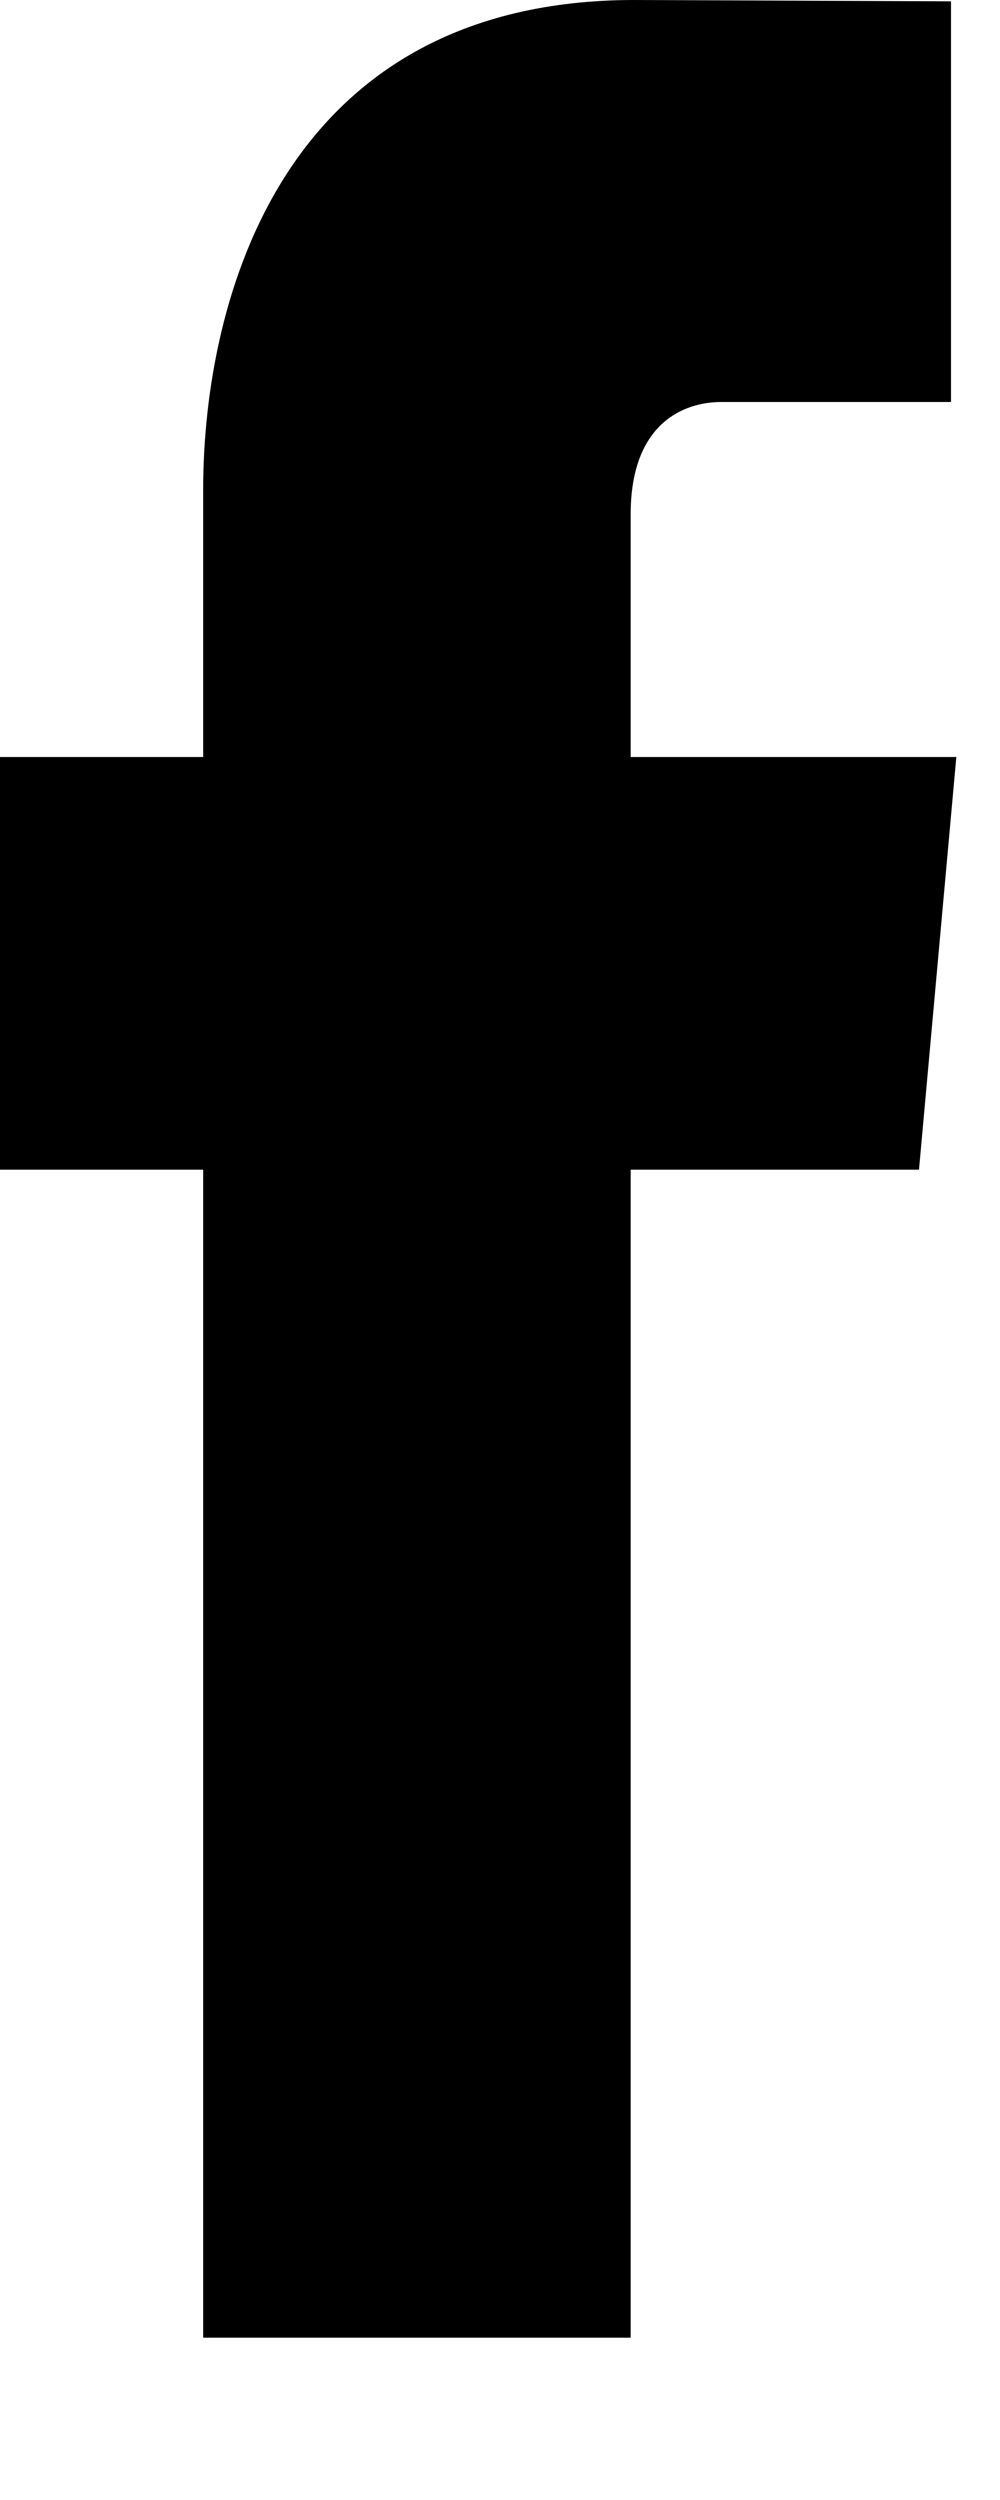 <svg width="6" height="15" viewBox="0 0 6 15" fill="none" xmlns="http://www.w3.org/2000/svg">
<path d="M5.738 4.542H3.784V3.086C3.784 2.539 4.103 2.412 4.327 2.412C4.551 2.412 5.706 2.412 5.706 2.412V0.008L3.807 0C1.699 0 1.219 1.792 1.219 2.94V4.542H0V7.018H1.219C1.219 10.196 1.219 14.026 1.219 14.026H3.784C3.784 14.026 3.784 10.159 3.784 7.018H5.514L5.738 4.542Z" fill="black"/>
</svg>
